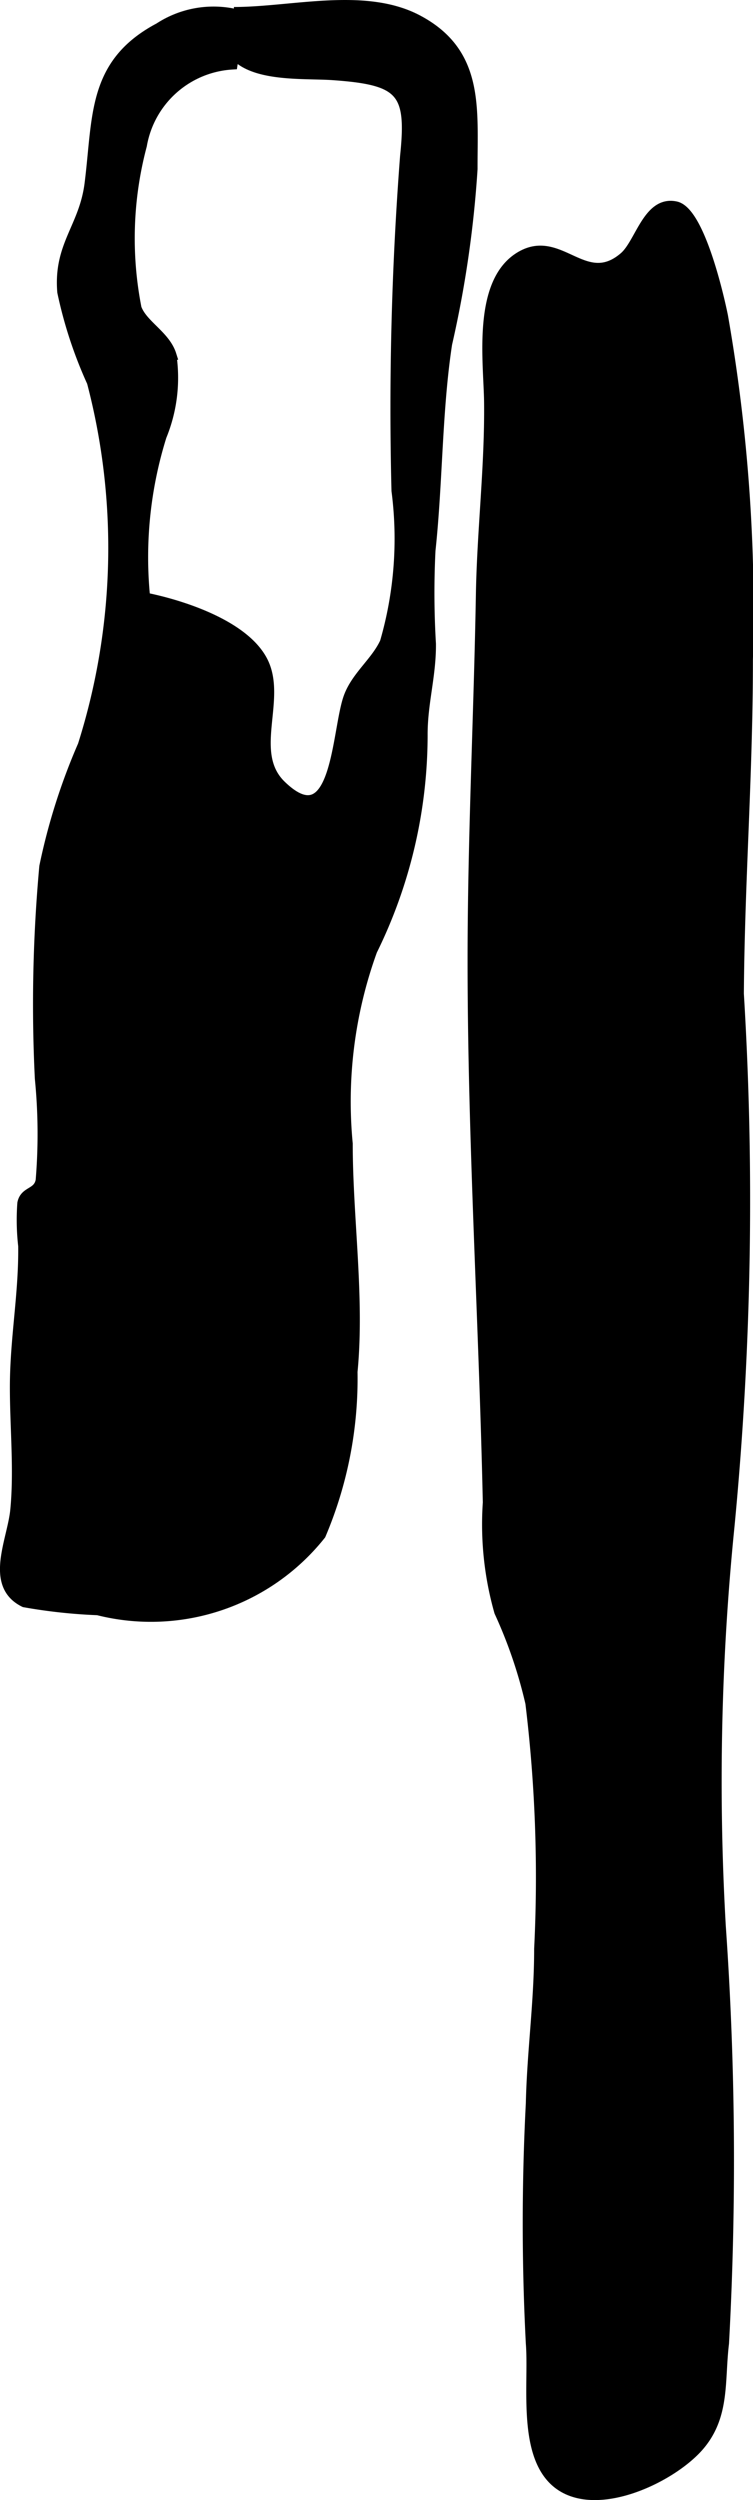 <?xml version="1.0" encoding="UTF-8"?>
<svg xmlns="http://www.w3.org/2000/svg"
     version="1.1"
     width="3.99mm"
     height="13.233mm"
     viewBox="0 0 11.31 37.512">
   <defs>
      <style type="text/css"><![CDATA[
      .a {
        stroke: #000;
        stroke-miterlimit: 10;
        stroke-width: 0.15px;
      }
    ]]></style>
   </defs>
   <path class="a"
         d="M3.513.18c.879,0,1.975-.304,2.77.123.92.493.812,1.323.815,2.232a16.438,16.438,0,0,1-.382,2.625c-.153,1.003-.14,2.076-.25,3.1A12.871,12.871,0,0,0,6.473,9.66c.004.485-.128.89-.125,1.375a7.321,7.321,0,0,1-.757,3.228,6.642,6.642,0,0,0-.368,2.897c0,1.12.18,2.311.072,3.423a5.987,5.987,0,0,1-.476,2.445,3.26,3.26,0,0,1-3.35,1.132,8.051,8.051,0,0,1-1.103-.119c-.533-.261-.181-.927-.137-1.384C.287,22.058.223,21.419.223,20.816c0-.732.134-1.397.125-2.122a3.436,3.436,0,0,1-.013-.641c.038-.189.235-.138.275-.34A8.453,8.453,0,0,0,.598,16.182a22.725,22.725,0,0,1,.067-3.181,9.232,9.232,0,0,1,.578-1.819A9.8,9.8,0,0,0,1.38,5.734,6.498,6.498,0,0,1,.935,4.382c-.059-.706.327-.969.41-1.627C1.472,1.747,1.381.952,2.389.417A1.497,1.497,0,0,1,3.493.201a2.461,2.461,0,0,1,0,.767,1.465,1.465,0,0,0-1.362,1.214,5.421,5.421,0,0,0-.08,2.443c.092.251.432.409.523.698a2.306,2.306,0,0,1-.147,1.222,6.086,6.086,0,0,0-.247,2.421c.551.11,1.491.412,1.768.956.292.574-.231,1.372.277,1.862.847.818.828-.851,1.015-1.336.119-.311.408-.521.541-.812a5.579,5.579,0,0,0,.174-2.273,49.443,49.443,0,0,1,.129-5.019c.102-.973-.051-1.143-1.079-1.216-.561-.04-1.705.085-1.609-.792C3.744.3,4.107.316,4.463.315"/>
   <path class="a"
         d="M11.098,14.91a51.103,51.103,0,0,1-.141,7.995,38.024,38.024,0,0,0-.13,6,50.442,50.442,0,0,1,.048,6.255c-.068.558.017,1.081-.368,1.534-.423.498-1.643,1.076-2.201.507-.45-.459-.287-1.461-.333-2.041a34.856,34.856,0,0,1,0-3.6c.018-.791.125-1.518.125-2.32a21.625,21.625,0,0,0-.132-3.687,7.061,7.061,0,0,0-.467-1.368,4.793,4.793,0,0,1-.172-1.641c-.059-2.712-.229-5.421-.229-8.134,0-1.838.094-3.698.125-5.497.017-.959.133-1.912.123-2.872-.006-.608-.188-1.833.493-2.206.583-.319.952.523,1.536.02.24-.207.357-.85.777-.758.355.078.645,1.335.708,1.647a25.561,25.561,0,0,1,.374,5.153c0,1.822-.137,3.472-.137,5.285"/>
</svg>

